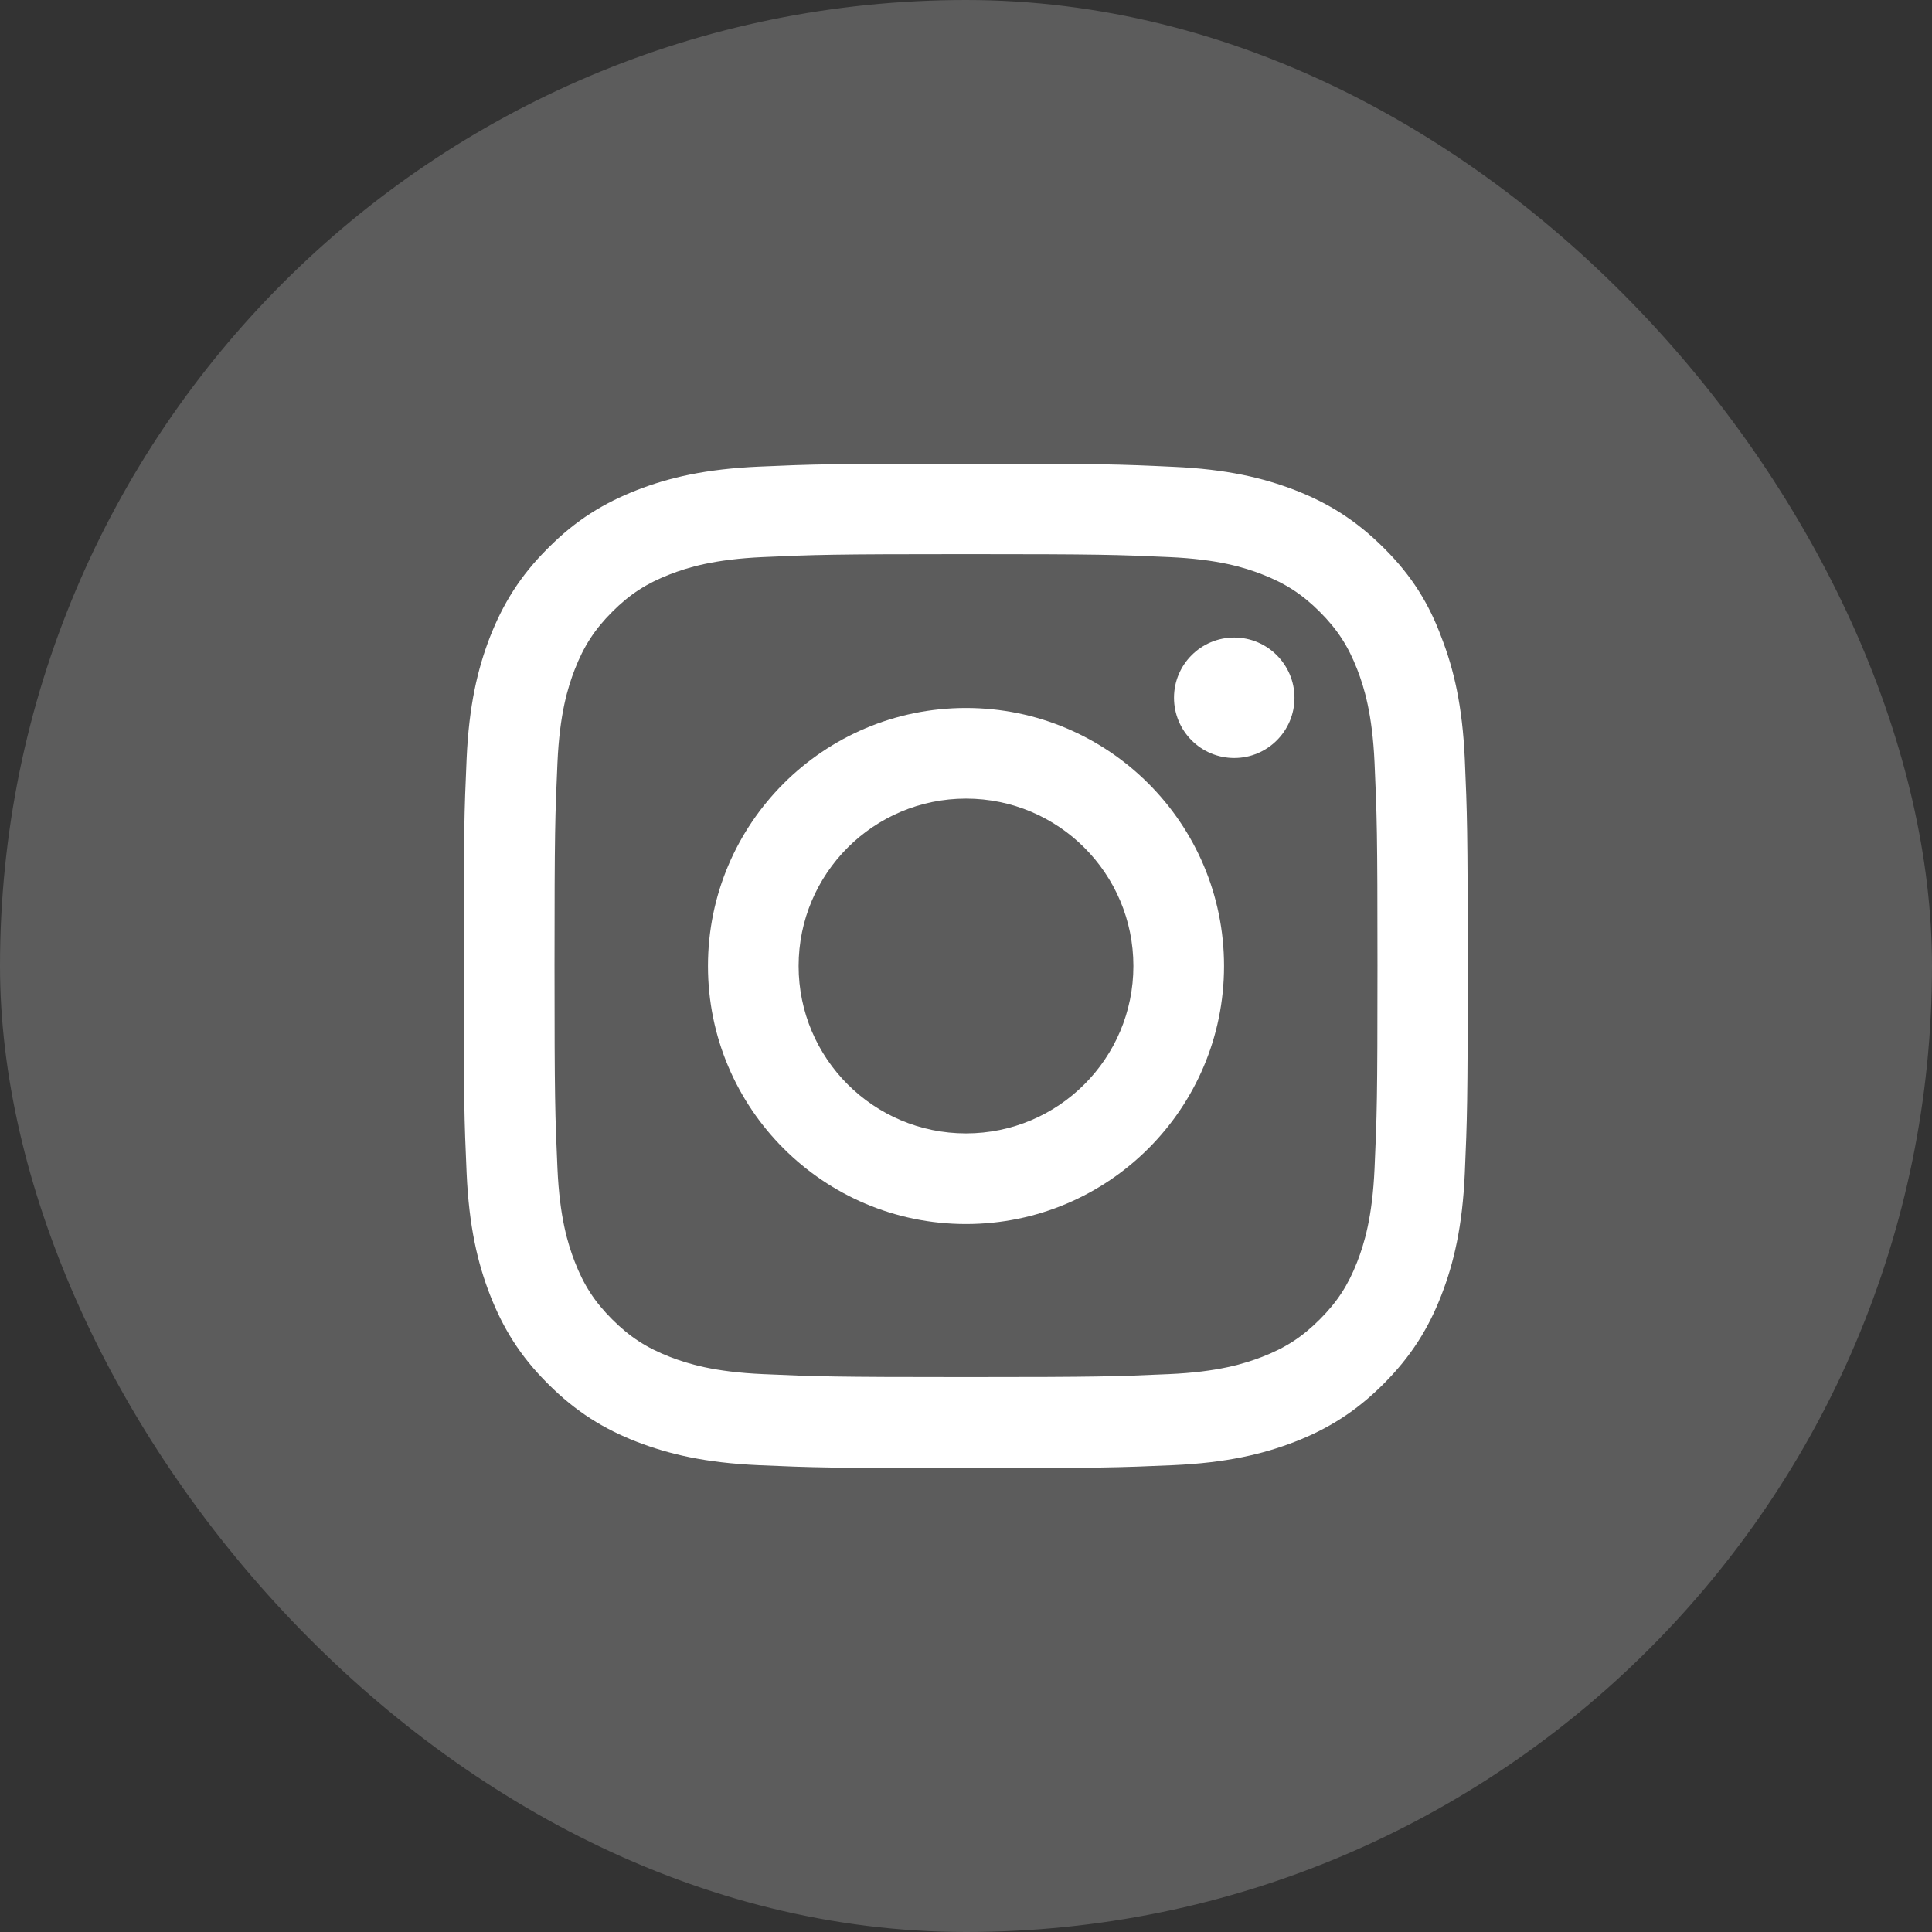 <svg width="50" height="50" viewBox="0 0 50 50" fill="none" xmlns="http://www.w3.org/2000/svg">
<rect x="0" y="0" width="50" height="50" fill="#333333" stroke="none"/>
<rect width="50" height="50" rx="25" fill="white" fill-opacity="0.2"/>
<g clip-path="url(#clip0_166_240)">
<path d="M25 14.341C28.473 14.341 28.885 14.356 30.251 14.417C31.52 14.473 32.206 14.686 32.663 14.864C33.267 15.098 33.704 15.382 34.156 15.834C34.613 16.291 34.892 16.723 35.126 17.327C35.303 17.784 35.517 18.475 35.573 19.739C35.634 21.11 35.649 21.521 35.649 24.99C35.649 28.463 35.634 28.875 35.573 30.241C35.517 31.51 35.303 32.196 35.126 32.653C34.892 33.257 34.608 33.694 34.156 34.146C33.699 34.603 33.267 34.882 32.663 35.116C32.206 35.293 31.515 35.507 30.251 35.562C28.88 35.623 28.468 35.639 25 35.639C21.527 35.639 21.115 35.623 19.749 35.562C18.48 35.507 17.794 35.293 17.337 35.116C16.733 34.882 16.296 34.598 15.844 34.146C15.387 33.689 15.108 33.257 14.874 32.653C14.697 32.196 14.483 31.505 14.427 30.241C14.366 28.869 14.351 28.458 14.351 24.99C14.351 21.516 14.366 21.105 14.427 19.739C14.483 18.47 14.697 17.784 14.874 17.327C15.108 16.723 15.392 16.286 15.844 15.834C16.301 15.377 16.733 15.098 17.337 14.864C17.794 14.686 18.485 14.473 19.749 14.417C21.115 14.356 21.527 14.341 25 14.341ZM25 12C21.471 12 21.029 12.015 19.643 12.076C18.261 12.137 17.312 12.361 16.489 12.681C15.631 13.016 14.905 13.457 14.184 14.184C13.457 14.905 13.016 15.631 12.681 16.484C12.361 17.312 12.137 18.256 12.076 19.637C12.015 21.029 12 21.471 12 25C12 28.529 12.015 28.971 12.076 30.357C12.137 31.739 12.361 32.688 12.681 33.511C13.016 34.369 13.457 35.095 14.184 35.816C14.905 36.538 15.631 36.984 16.484 37.315C17.312 37.634 18.256 37.858 19.637 37.919C21.024 37.98 21.466 37.995 24.995 37.995C28.524 37.995 28.966 37.98 30.352 37.919C31.734 37.858 32.683 37.634 33.506 37.315C34.359 36.984 35.085 36.538 35.806 35.816C36.527 35.095 36.974 34.369 37.304 33.516C37.624 32.688 37.848 31.744 37.909 30.363C37.969 28.976 37.985 28.534 37.985 25.005C37.985 21.476 37.969 21.034 37.909 19.648C37.848 18.266 37.624 17.317 37.304 16.494C36.984 15.631 36.543 14.905 35.816 14.184C35.095 13.463 34.369 13.016 33.516 12.685C32.688 12.366 31.744 12.142 30.363 12.081C28.971 12.015 28.529 12 25 12Z" fill="white"/>
<path d="M25 18.322C21.313 18.322 18.322 21.313 18.322 25C18.322 28.687 21.313 31.678 25 31.678C28.687 31.678 31.678 28.687 31.678 25C31.678 21.313 28.687 18.322 25 18.322ZM25 29.332C22.608 29.332 20.668 27.392 20.668 25C20.668 22.608 22.608 20.668 25 20.668C27.392 20.668 29.332 22.608 29.332 25C29.332 27.392 27.392 29.332 25 29.332Z" fill="white"/>
<path d="M33.501 18.058C33.501 18.921 32.8 19.617 31.942 19.617C31.078 19.617 30.383 18.916 30.383 18.058C30.383 17.195 31.084 16.499 31.942 16.499C32.8 16.499 33.501 17.2 33.501 18.058Z" fill="white"/>
</g>
<defs>
<clipPath id="clip0_166_240">
<rect width="26" height="26" fill="white" transform="translate(12 12)"/>
</clipPath>
</defs>
</svg>
